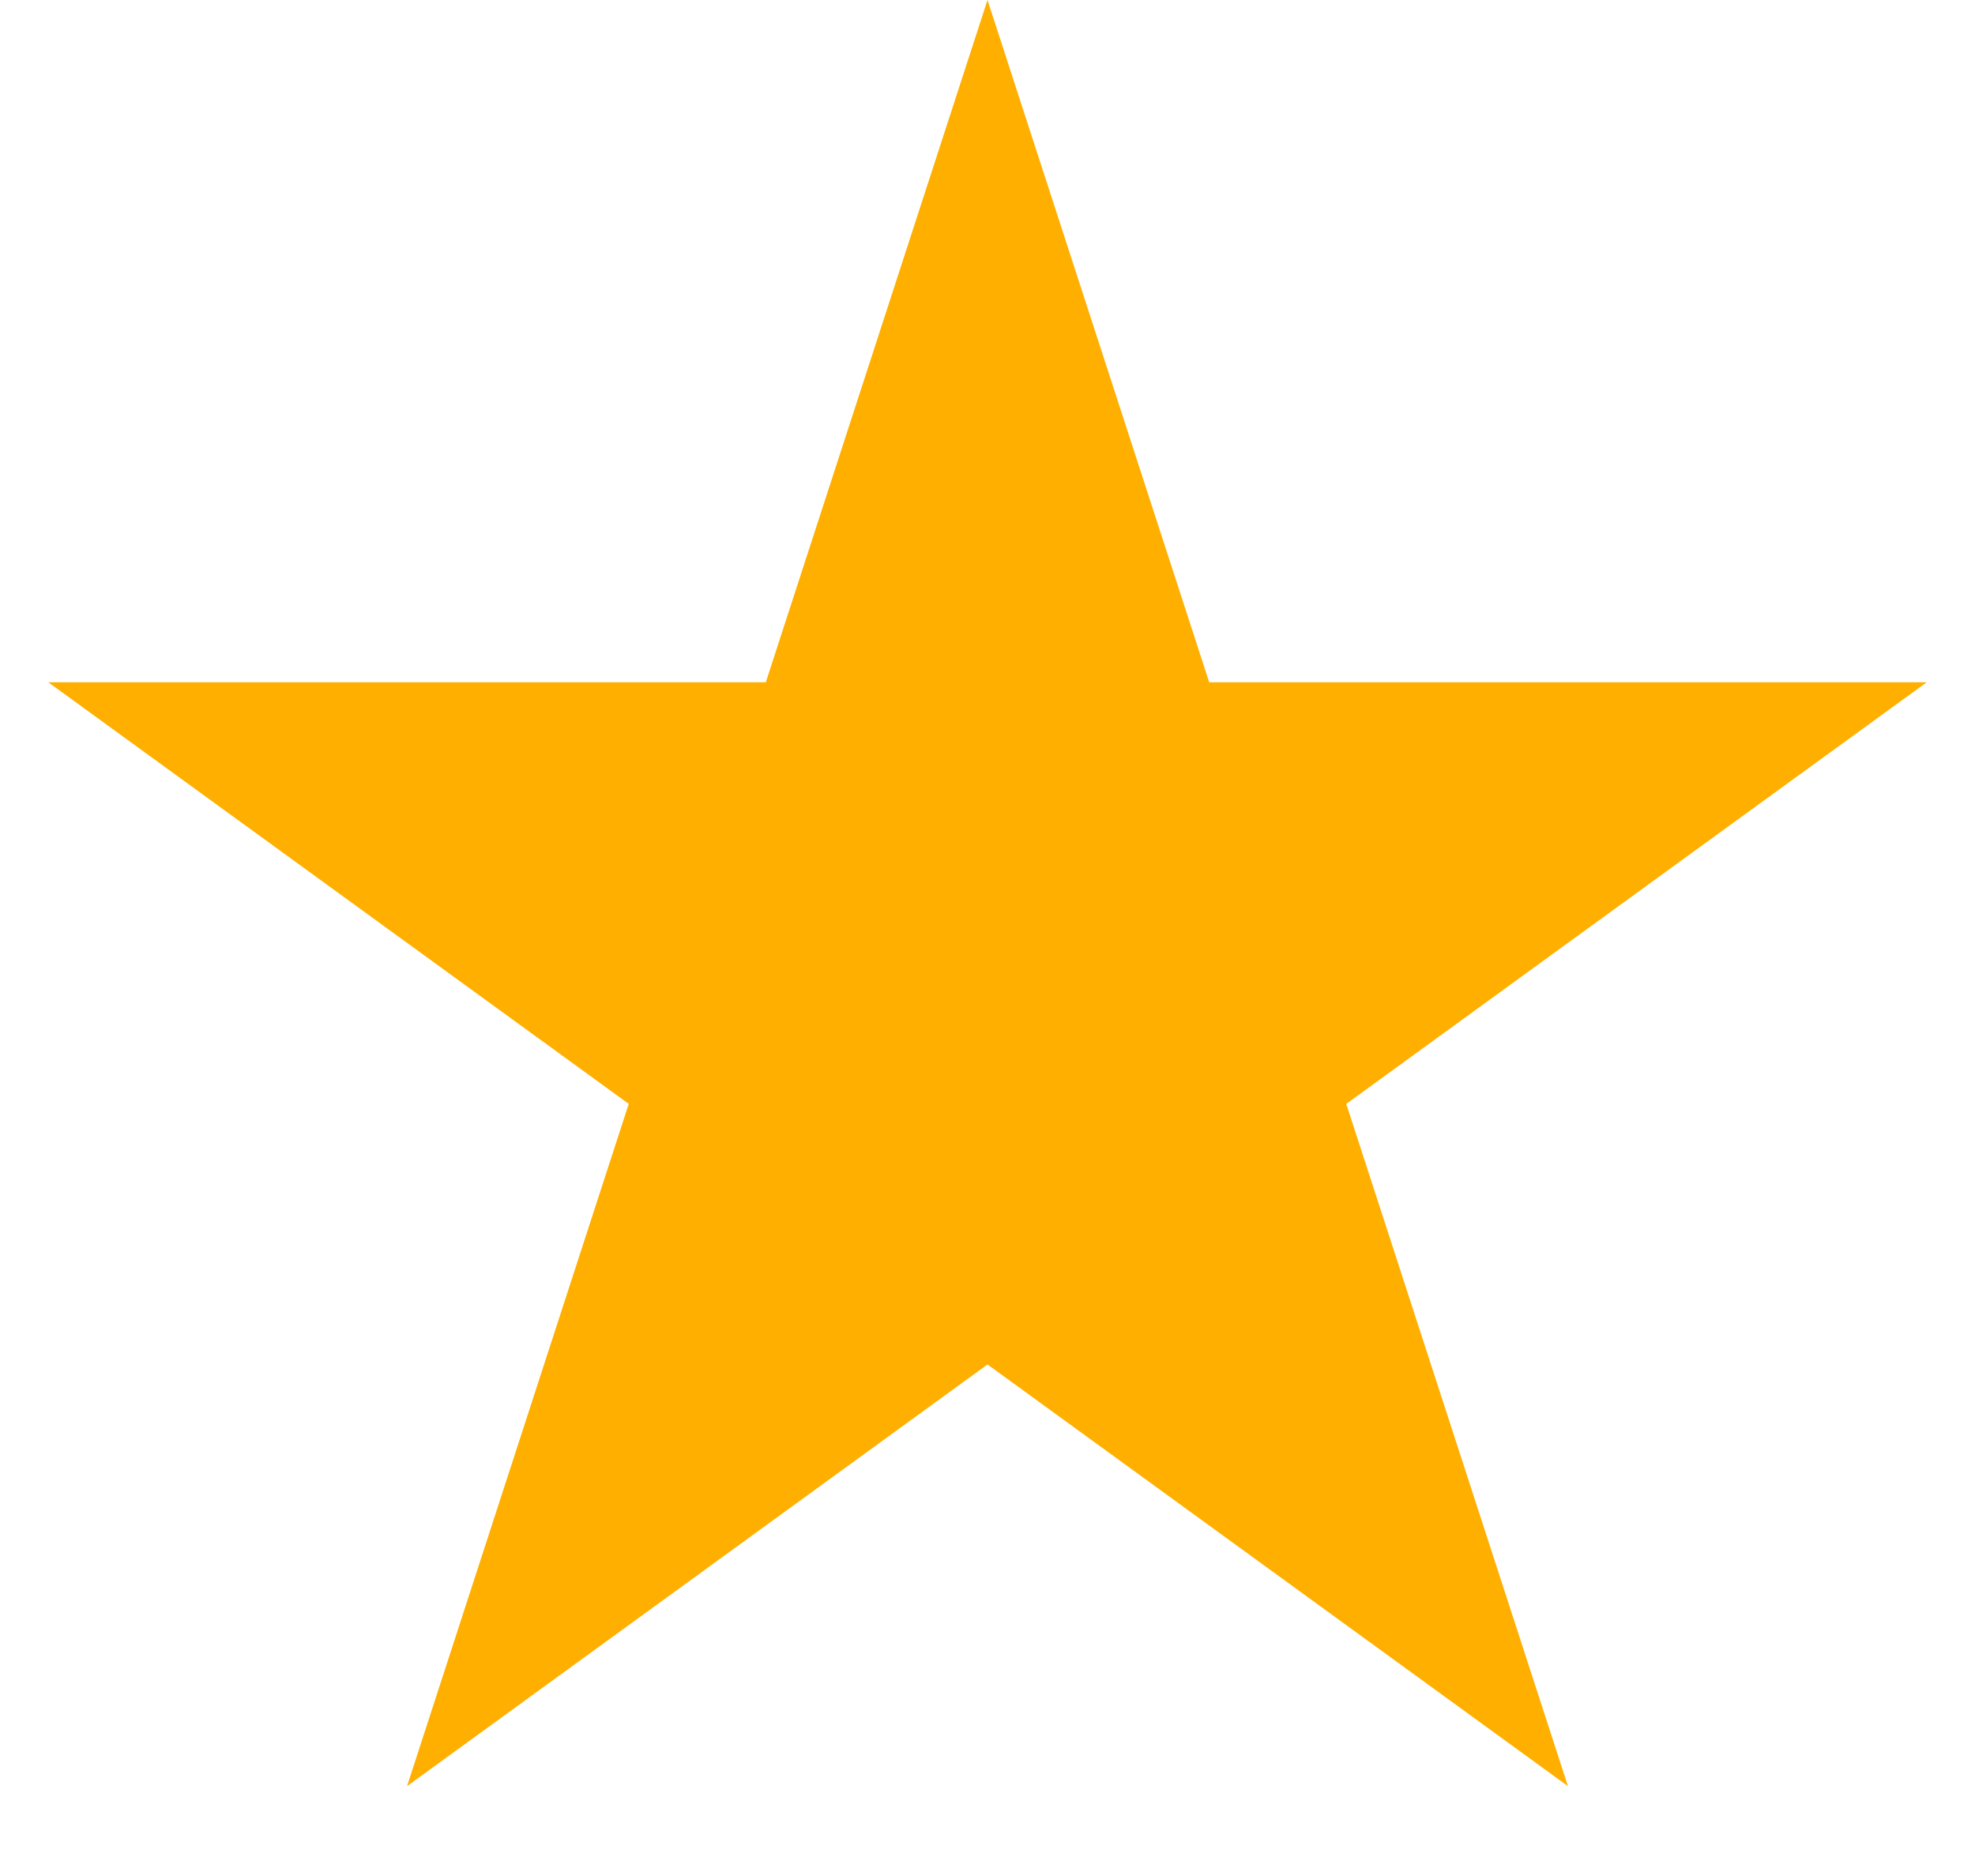<svg width="20" height="19" viewBox="0 0 20 19" fill="none" xmlns="http://www.w3.org/2000/svg">
<path d="M10 -0L12.245 6.91H19.511L13.633 11.18L15.878 18.09L10 13.819L4.122 18.09L6.367 11.18L0.489 6.91H7.755L10 -0Z" fill="#FFAF00"/>
</svg>

